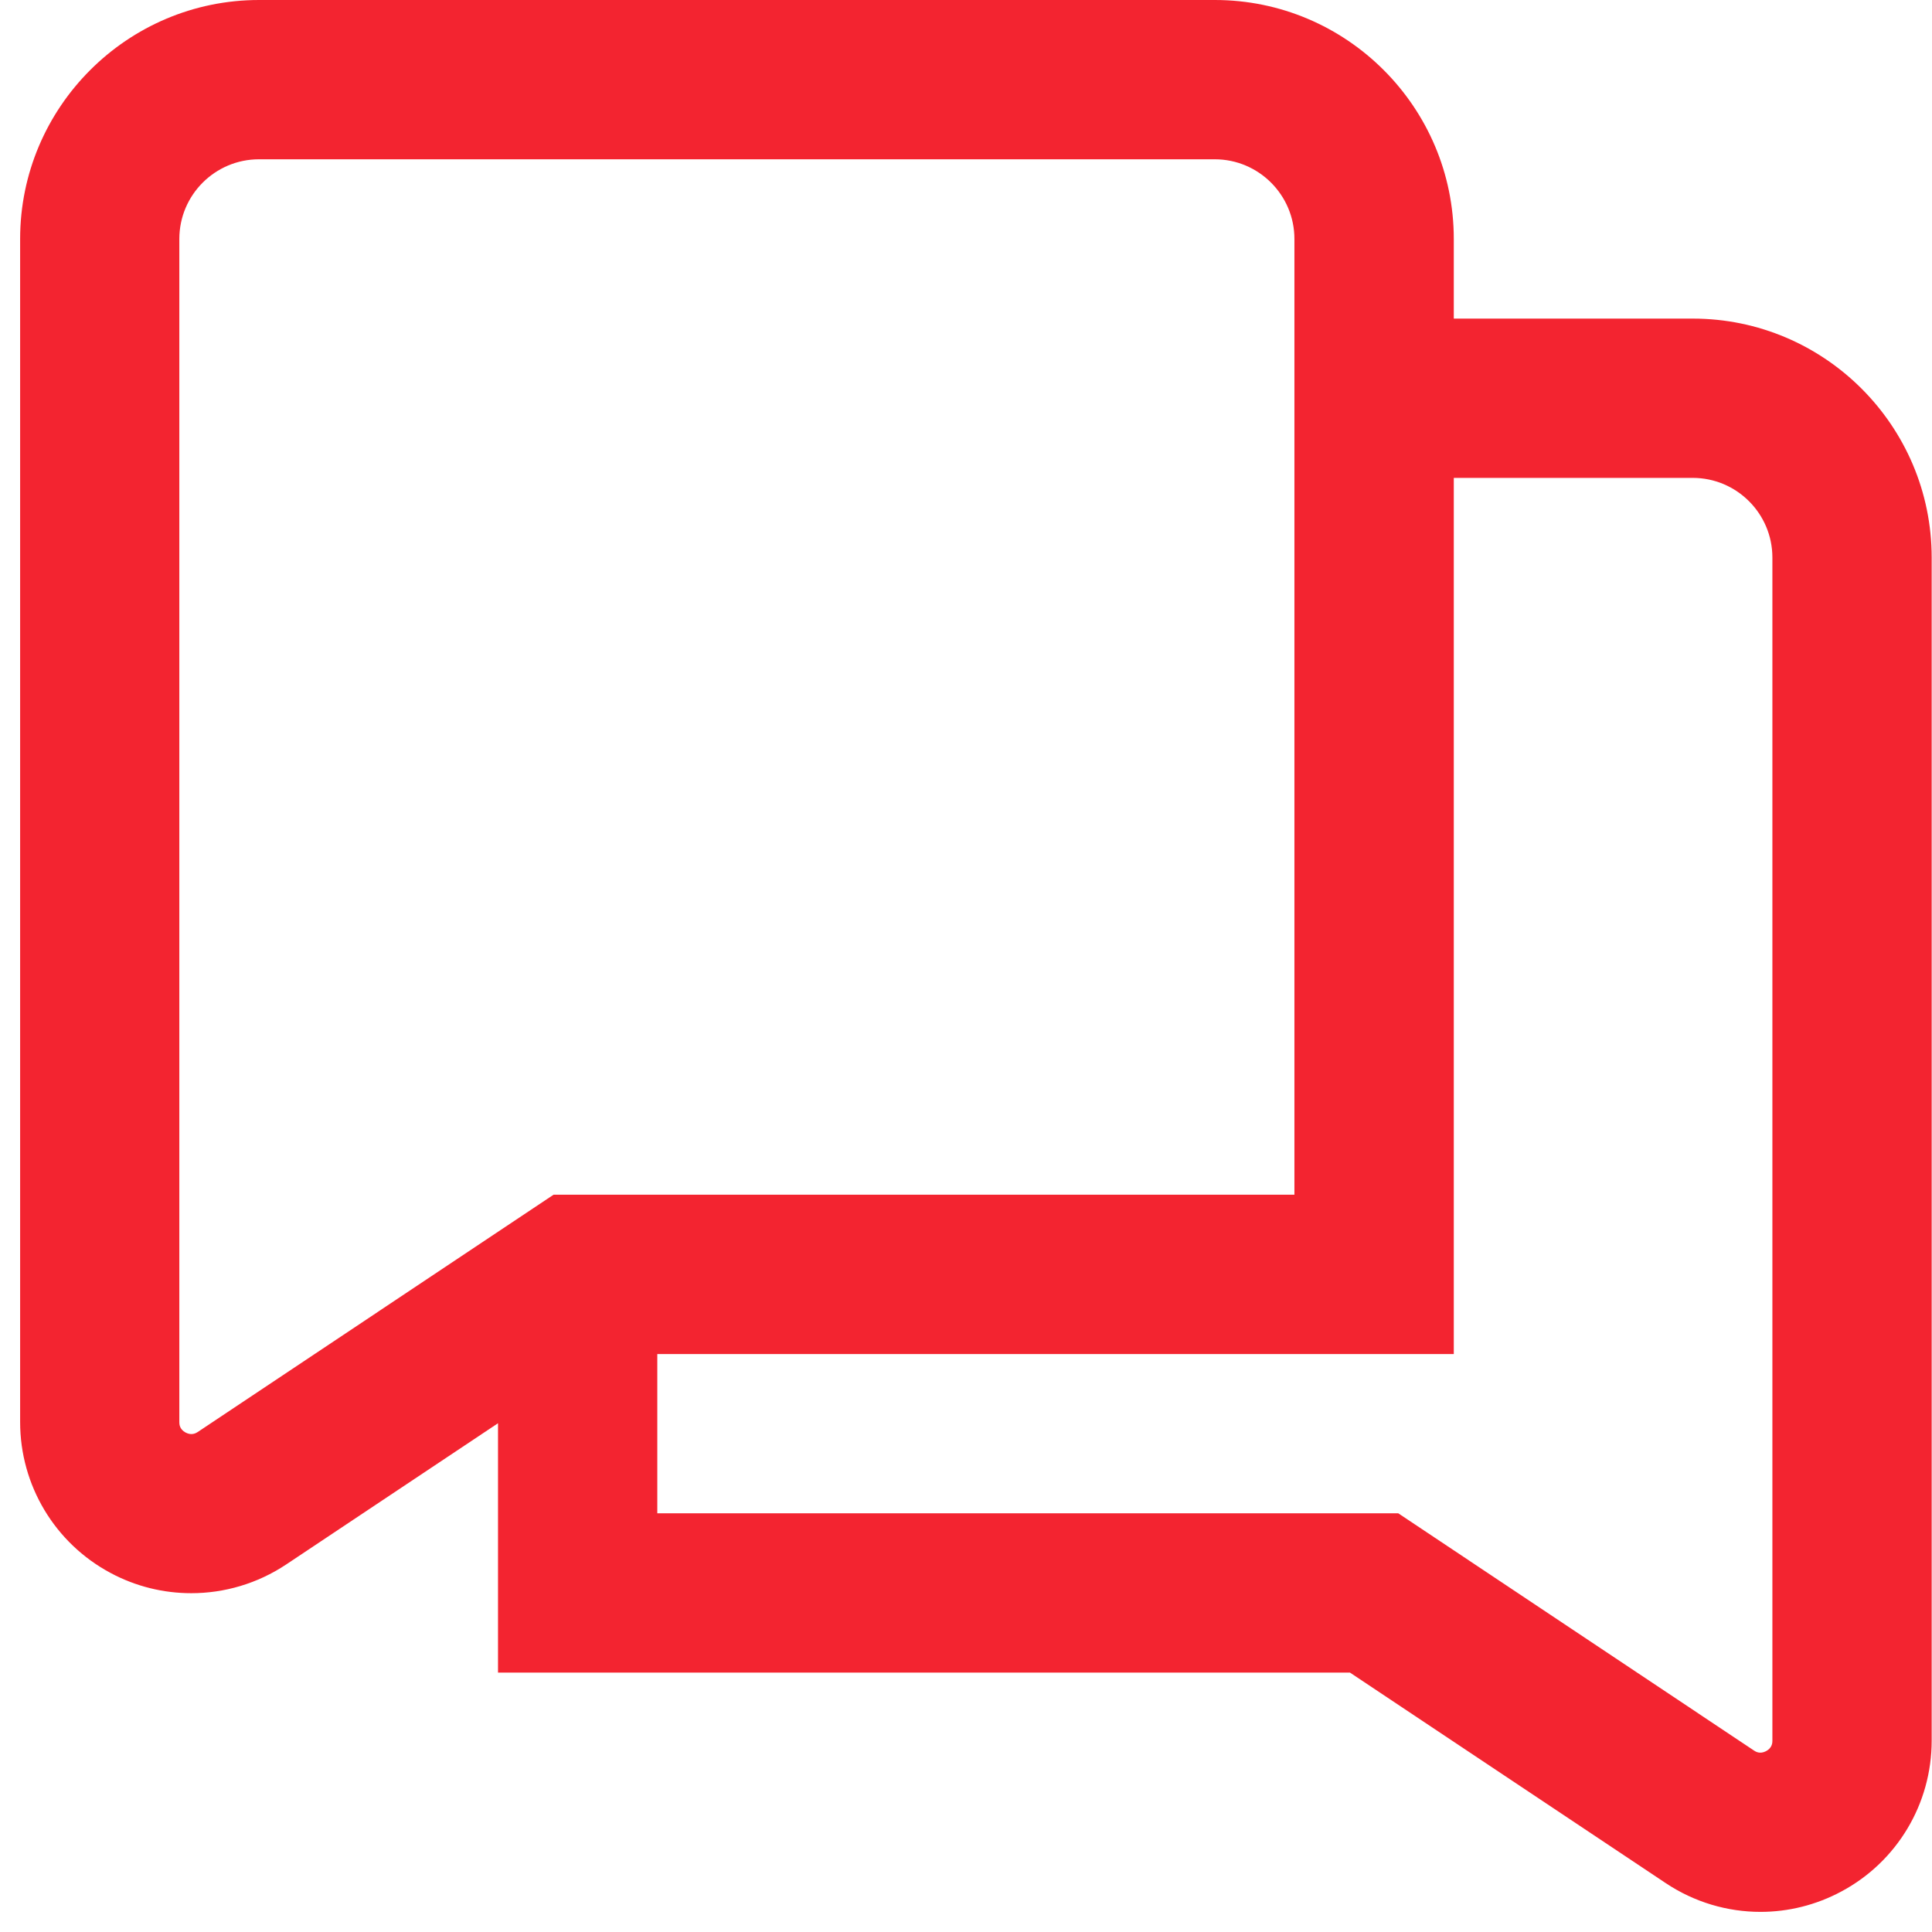 <svg xmlns="http://www.w3.org/2000/svg" width="96" height="96" viewBox="0 0 96 96" fill="none"><path d="M84.111 15.831H72.238V11.873C72.238 5.327 66.911 0 60.365 0H12.873C6.327 0 1 5.327 1 11.873V70.66C1 73.803 2.722 76.676 5.488 78.156C6.747 78.833 8.128 79.165 9.505 79.165C11.151 79.165 12.794 78.686 14.215 77.741L24.746 70.72V83.111H67.081L82.769 93.571C84.194 94.521 85.833 95 87.479 95C88.856 95 90.234 94.664 91.496 93.987C94.266 92.507 95.984 89.633 95.984 86.491V27.704C95.984 21.158 90.657 15.831 84.111 15.831ZM9.826 71.155C9.75 71.203 9.529 71.345 9.224 71.183C8.911 71.016 8.911 70.751 8.911 70.664V11.873C8.911 9.688 10.688 7.915 12.869 7.915H60.361C62.542 7.915 64.319 9.688 64.319 11.873V59.365H27.505L9.826 71.155ZM88.069 86.495C88.069 86.578 88.069 86.847 87.756 87.013C87.444 87.176 87.23 87.033 87.159 86.986L69.48 75.196H32.661V67.281H72.238V23.746H84.111C86.292 23.746 88.069 25.519 88.069 27.704V86.495Z" fill="#F32430"></path></svg>